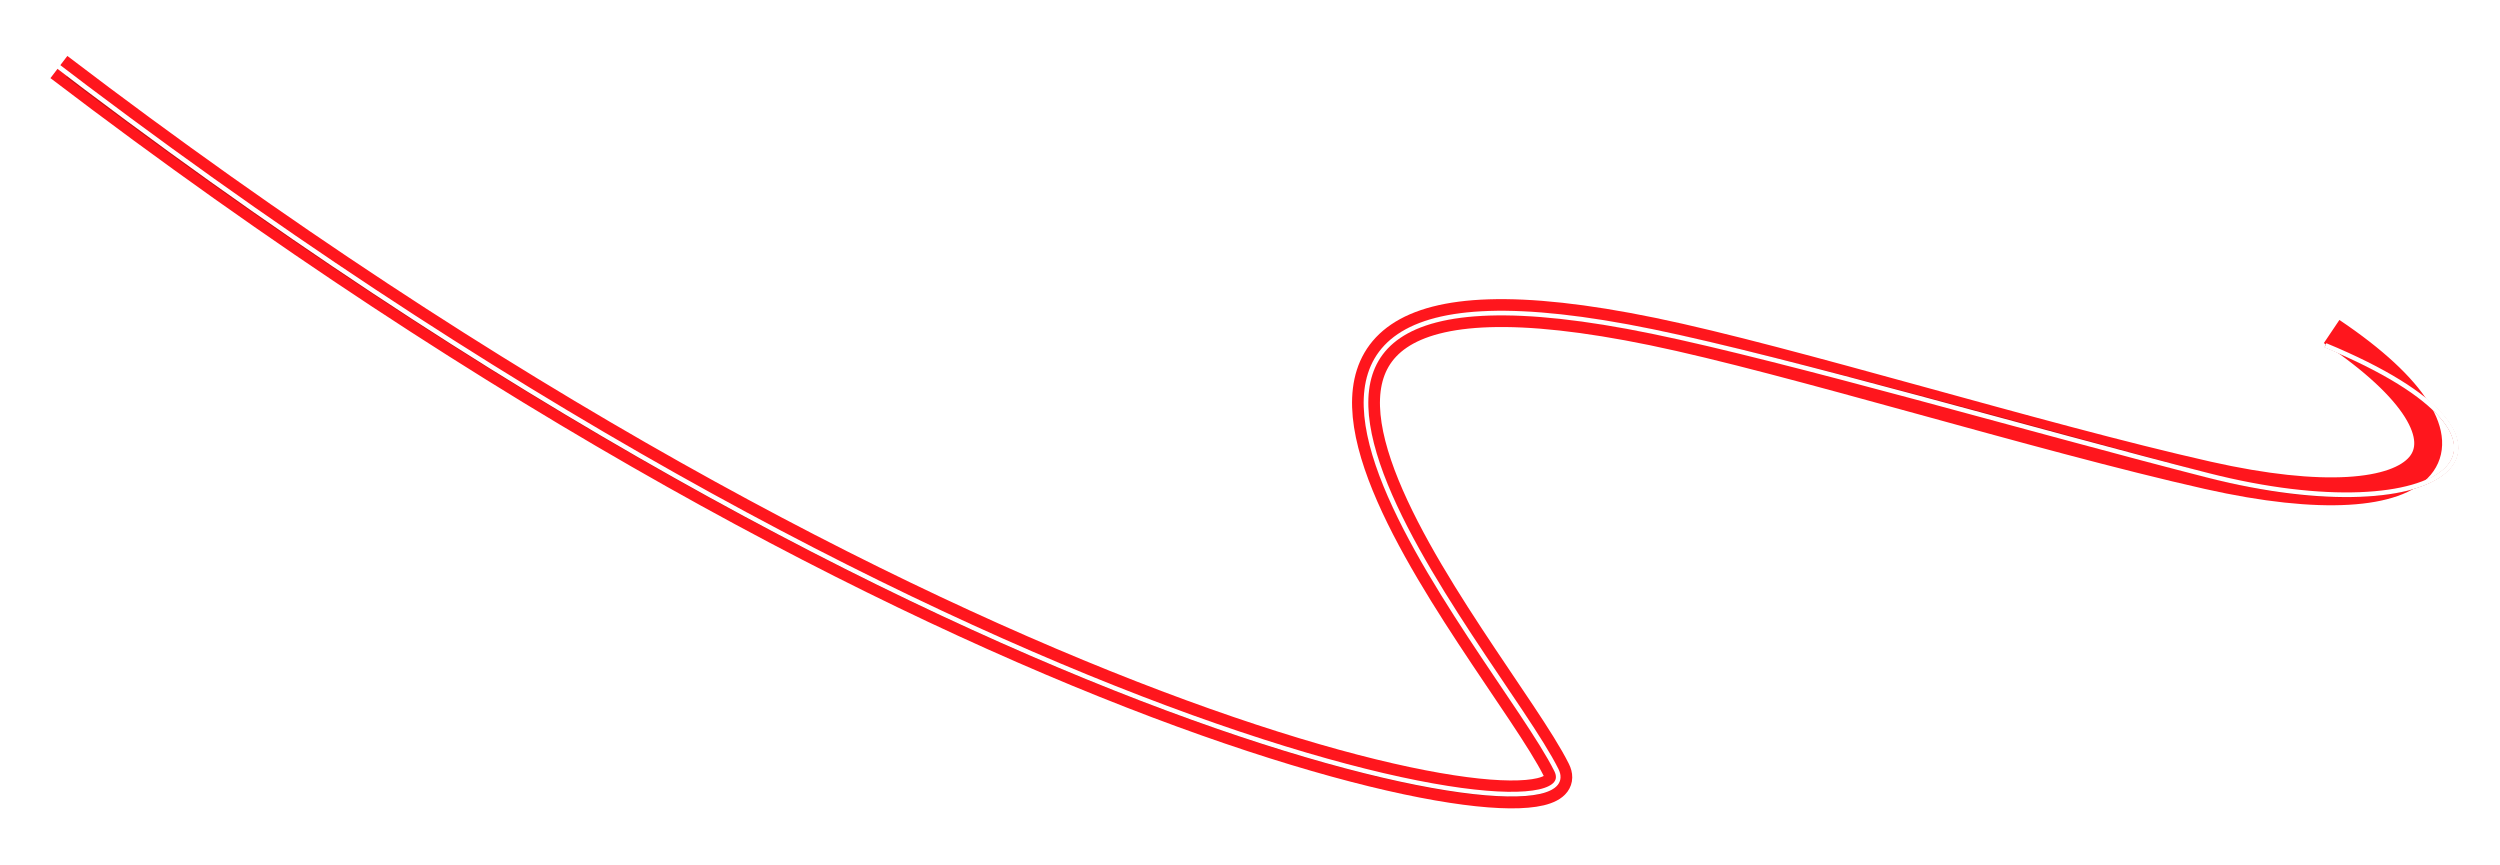 <?xml version="1.0" encoding="UTF-8"?> <svg xmlns="http://www.w3.org/2000/svg" width="1040" height="360" viewBox="0 0 1040 360" fill="none"><g style="mix-blend-mode:color-dodge" filter="url(#filter0_f_497_128)"><path d="M24.502 27.886C394.067 309.655 664.792 355.271 647.466 320.362C623.076 271.22 460.377 91.179 687.449 137.913C744.299 149.613 847.392 181.712 918.465 197.737C1013.99 219.275 1041.09 185.701 969.955 137.913" stroke="#FF161D" stroke-width="11.605"></path></g><g style="mix-blend-mode:plus-lighter" filter="url(#filter1_f_497_128)"><path d="M28.075 31.459C397.64 311.186 664.793 355.271 647.467 320.362C623.077 271.22 460.378 91.179 687.449 137.913C744.299 149.613 848.13 178.736 918.466 197.737C1011.4 222.843 1070.63 187.052 967.377 143.659" stroke="#CA0D13" stroke-width="1.658"></path></g><path d="M5.61897e-05 9C384.879 309.655 664.791 355.27 647.465 320.361C623.075 271.219 460.376 91.178 687.447 137.912C744.297 149.612 847.872 179.71 918.464 197.736C1016.79 222.843 1067.46 185.151 967.375 143.658" stroke="white" stroke-width="1.936"></path><defs><filter id="filter0_f_497_128" x="-2.226" y="0.063" width="1041.38" height="359.432" filterUnits="userSpaceOnUse" color-interpolation-filters="sRGB"><feFlood flood-opacity="0" result="BackgroundImageFix"></feFlood><feBlend mode="normal" in="SourceGraphic" in2="BackgroundImageFix" result="shape"></feBlend><feGaussianBlur stdDeviation="11.605" result="effect1_foregroundBlur_497_128"></feGaussianBlur></filter><filter id="filter1_f_497_128" x="24.259" y="27.483" width="1001.67" height="307.296" filterUnits="userSpaceOnUse" color-interpolation-filters="sRGB"><feFlood flood-opacity="0" result="BackgroundImageFix"></feFlood><feBlend mode="normal" in="SourceGraphic" in2="BackgroundImageFix" result="shape"></feBlend><feGaussianBlur stdDeviation="1.658" result="effect1_foregroundBlur_497_128"></feGaussianBlur></filter></defs></svg> 